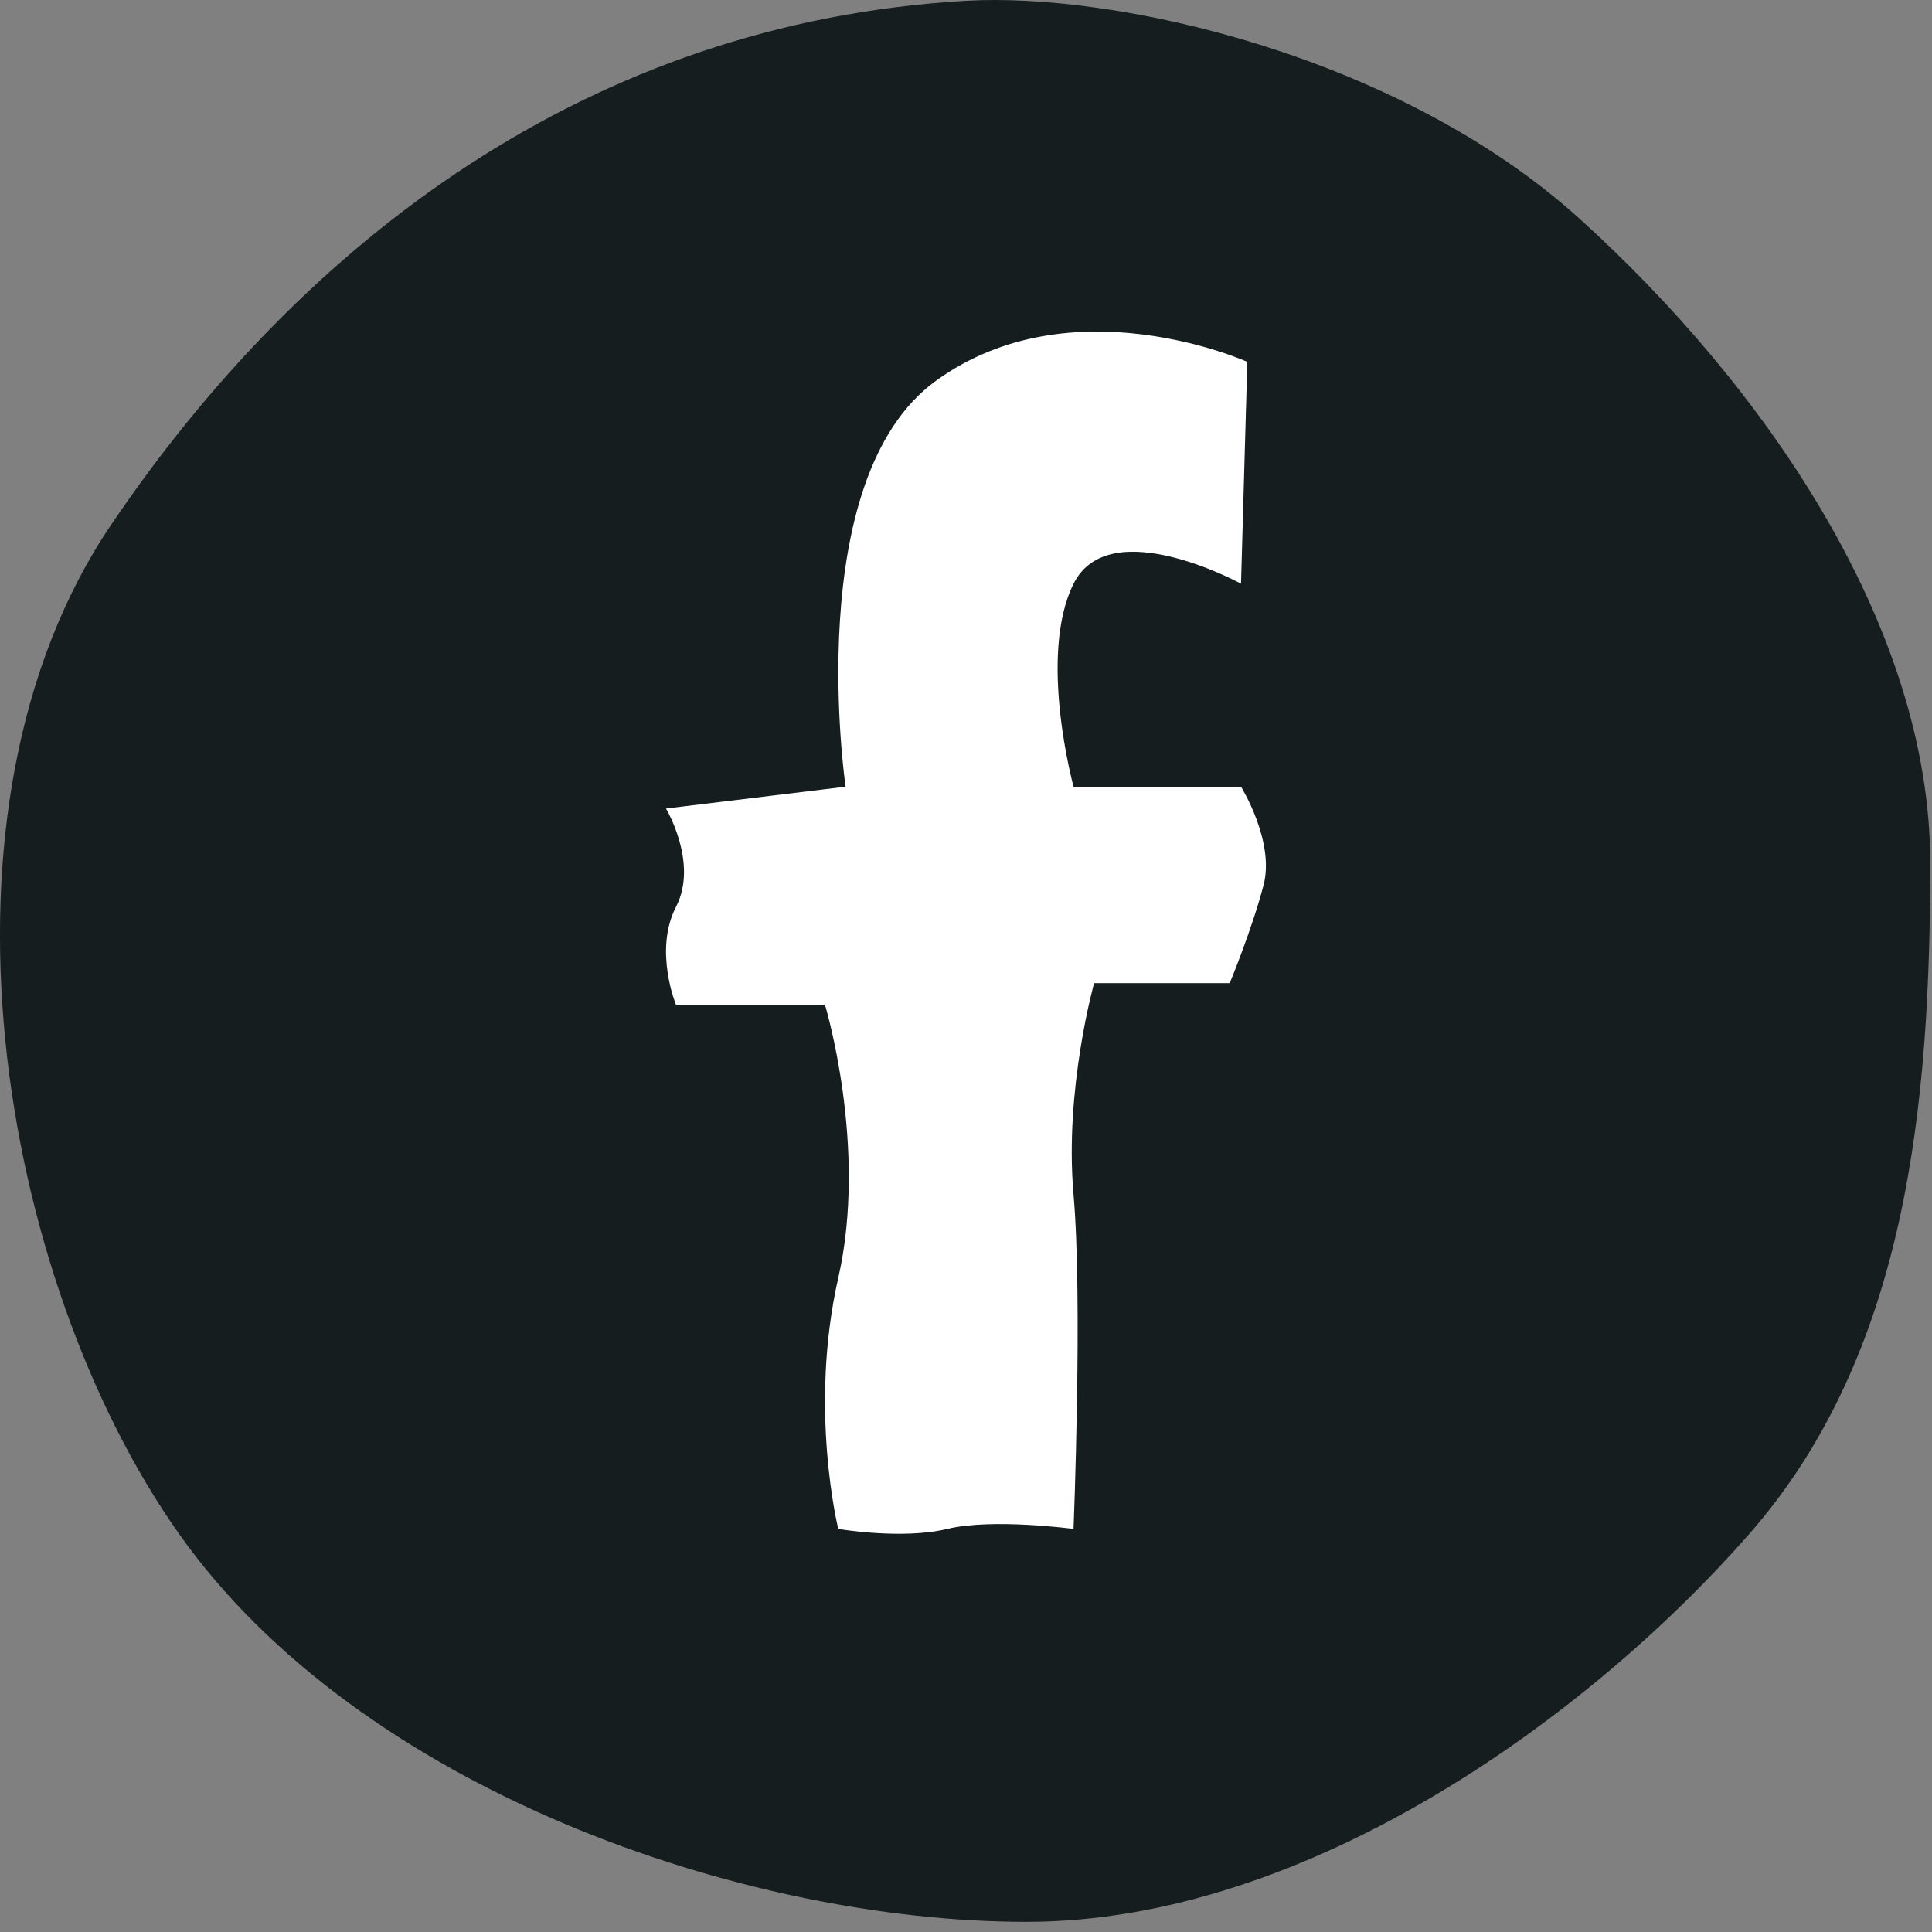 <svg width="46" height="46" xmlns="http://www.w3.org/2000/svg"><rect width="100%" height="100%" fill="#808080" stroke="none"/><g fill="none"><path d="M23 .019c3.583-.208 10.314 1.299 14.618 5.197 4.304 3.899 8.34 9.616 8.34 15.334 0 5.717-.538 11.666-4.305 15.968-3.766 4.303-10.49 9.24-17.216 9.24-6.725 0-15.871-3.147-20.176-9.24-4.304-6.093-6.187-17.268-1.614-24.025C7.22 5.736 14.03.538 23 .019z" fill="#151D1E"/><path d="M20.133 18.73s-1.076-7.326 2.152-9.664c3.228-2.34 7.413-.45 7.413-.45l-.15 5.282s-3.131-1.713-3.987 0c-.855 1.714 0 4.833 0 4.833h3.987s.807 1.299.538 2.339c-.27 1.04-.807 2.339-.807 2.339H26.05s-.71 2.522-.49 5.03c.22 2.507 0 7.964 0 7.964s-1.932-.26-3.007 0c-1.076.26-2.594 0-2.594 0s-.71-2.858 0-5.977-.315-6.497-.315-6.497h-3.547s-.538-1.3 0-2.34c.537-1.04-.24-2.338-.24-2.338l4.275-.52z" fill="#FFF"/></g></svg>